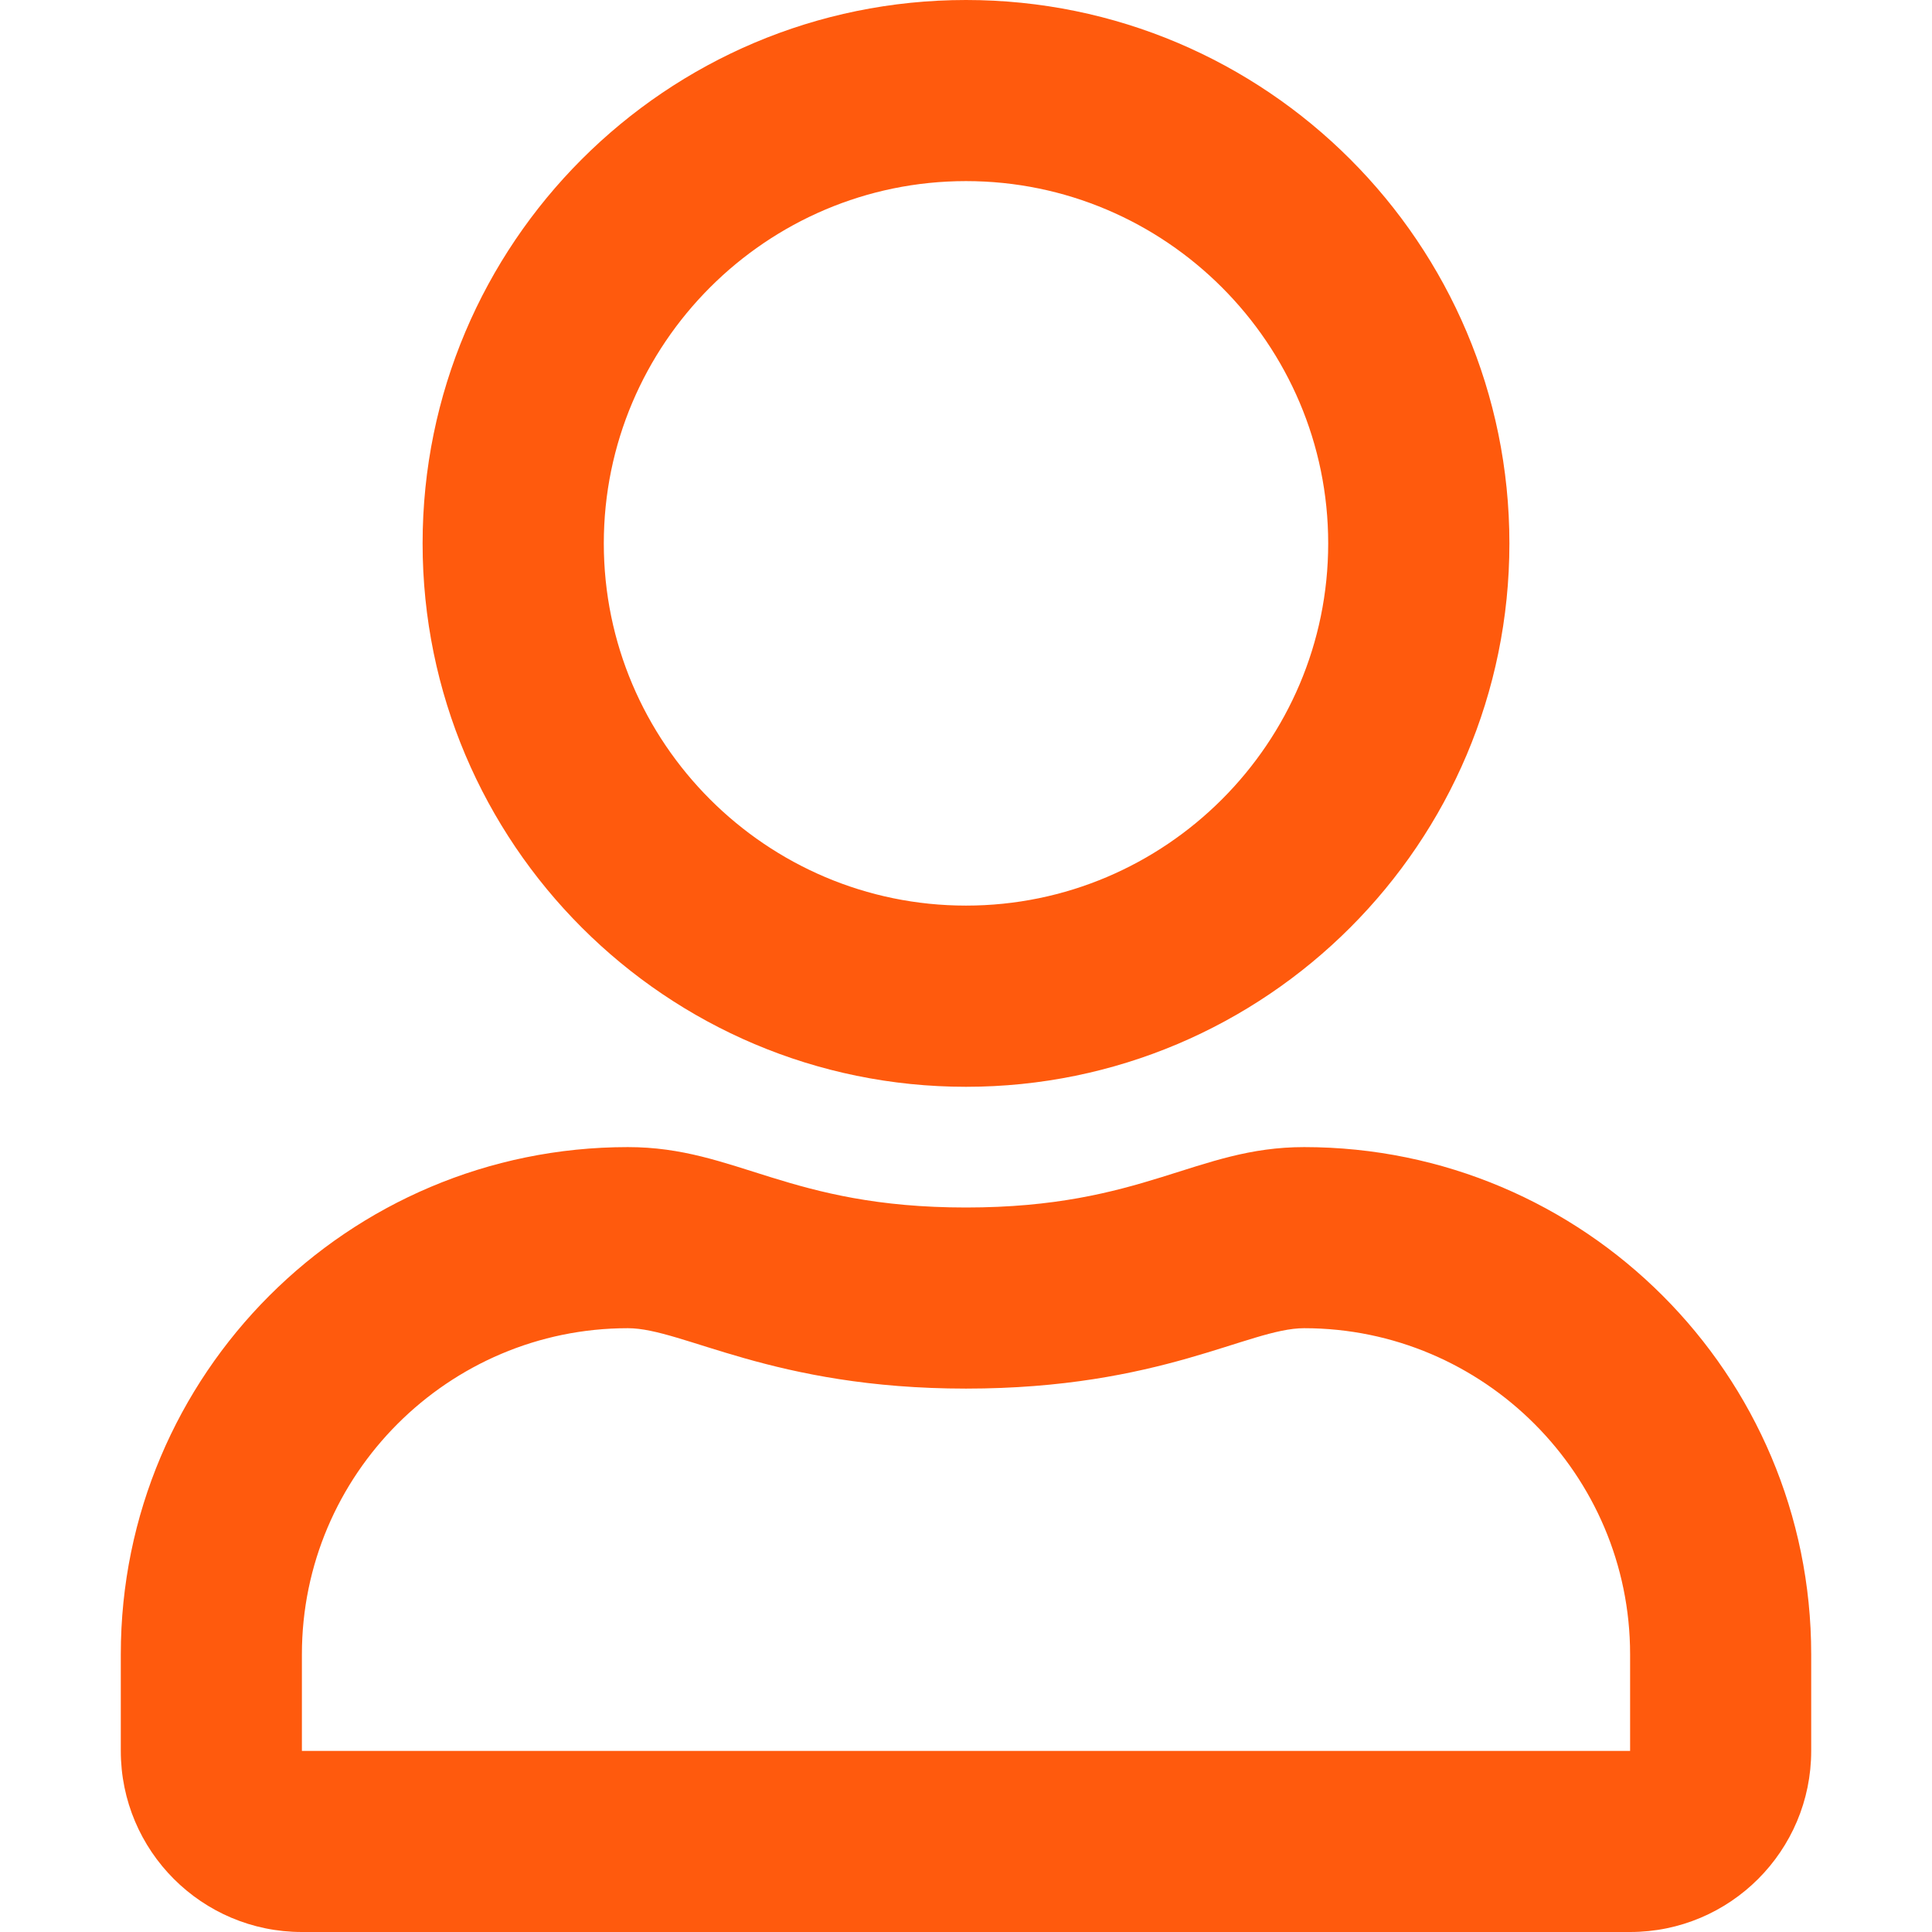 <svg width="19" height="19" viewBox="0 0 19 19" fill="none" xmlns="http://www.w3.org/2000/svg">
<path d="M12.825 11.281C11.76 11.281 11.248 11.875 9.5 11.875C7.752 11.875 7.244 11.281 6.175 11.281C3.421 11.281 1.188 13.515 1.188 16.269V17.219C1.188 18.202 1.985 19 2.969 19H16.031C17.015 19 17.812 18.202 17.812 17.219V16.269C17.812 13.515 15.579 11.281 12.825 11.281ZM16.031 17.219H2.969V16.269C2.969 14.502 4.409 13.062 6.175 13.062C6.717 13.062 7.596 13.656 9.5 13.656C11.419 13.656 12.28 13.062 12.825 13.062C14.591 13.062 16.031 14.502 16.031 16.269V17.219ZM9.5 10.688C12.45 10.688 14.844 8.294 14.844 5.344C14.844 2.394 12.45 0 9.5 0C6.55 0 4.156 2.394 4.156 5.344C4.156 8.294 6.55 10.688 9.5 10.688ZM9.5 1.781C11.463 1.781 13.062 3.381 13.062 5.344C13.062 7.307 11.463 8.906 9.5 8.906C7.537 8.906 5.938 7.307 5.938 5.344C5.938 3.381 7.537 1.781 9.5 1.781Z" fill="#FF5A0D"/>
</svg>
